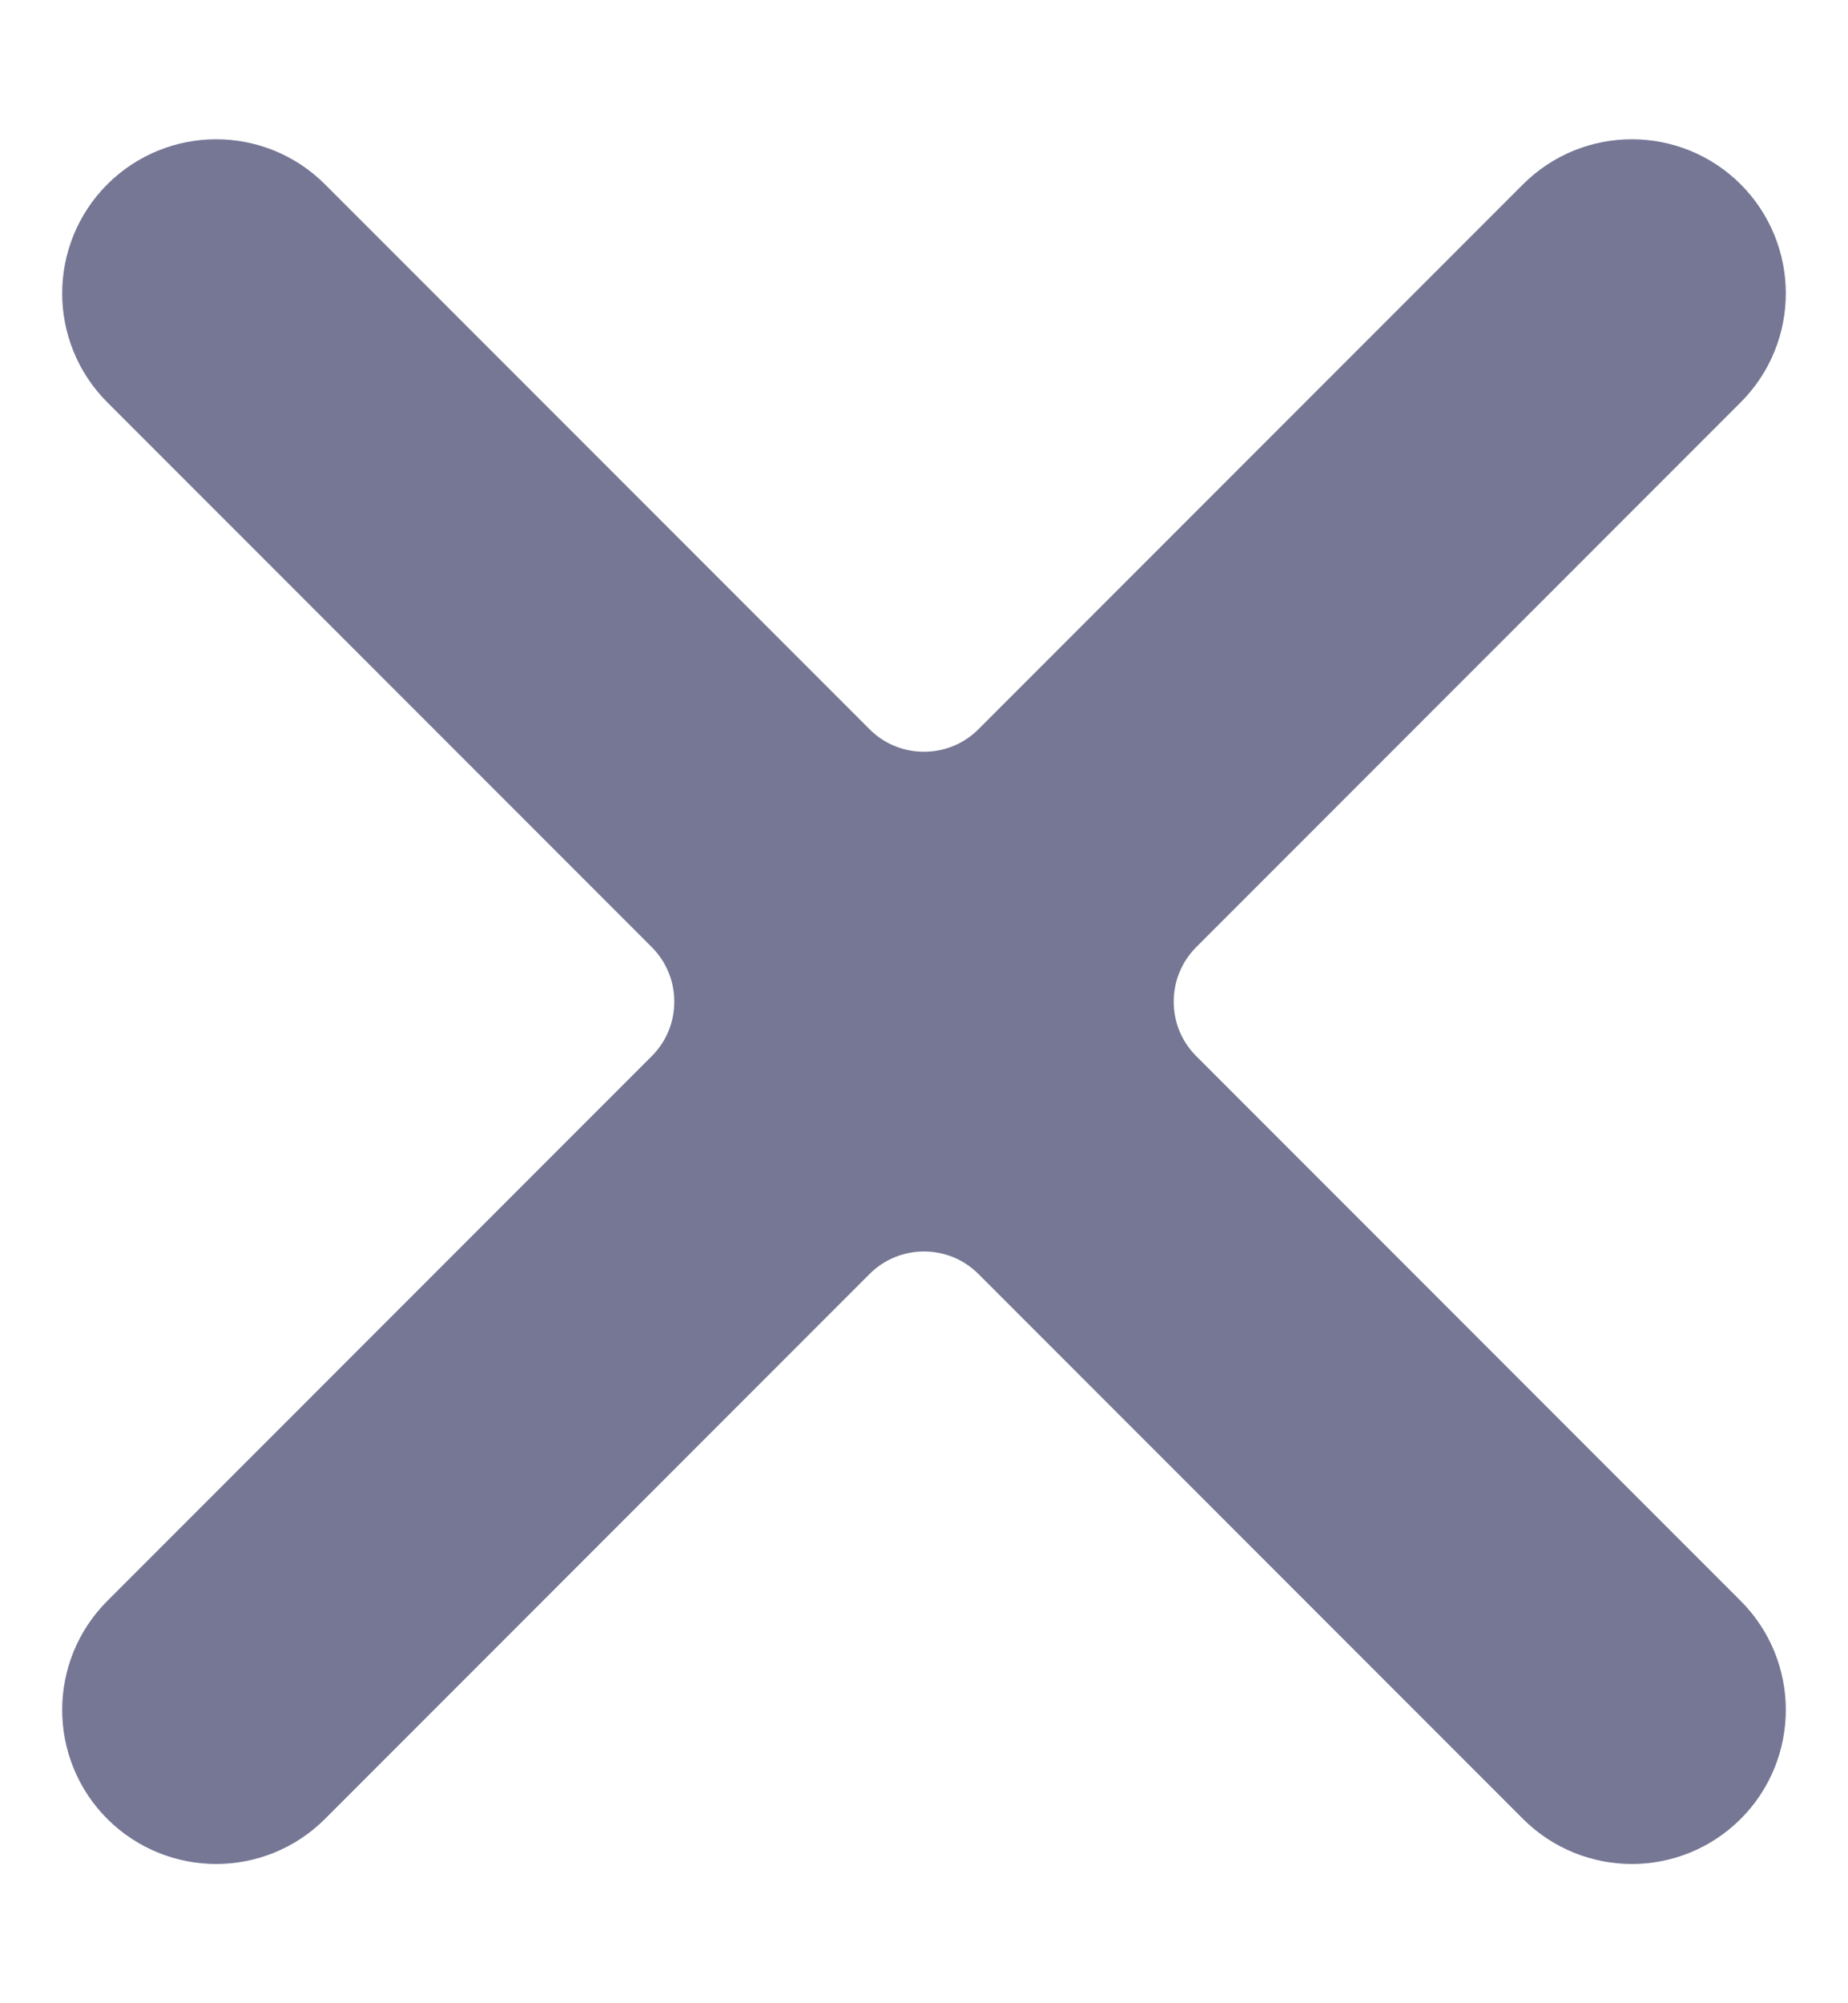 <svg width="12" height="13" viewBox="0 0 12 13" fill="none" xmlns="http://www.w3.org/2000/svg">
<path d="M10.243 1.55C10.438 1.355 10.755 1.355 10.95 1.55C11.145 1.746 11.145 2.062 10.95 2.257L7.414 5.793C7.024 6.184 7.024 6.817 7.414 7.207L10.95 10.743C11.145 10.938 11.145 11.255 10.95 11.45C10.755 11.645 10.438 11.645 10.243 11.45L6.707 7.914C6.317 7.524 5.683 7.524 5.293 7.914L1.757 11.45C1.562 11.645 1.246 11.645 1.05 11.45C0.855 11.255 0.855 10.938 1.05 10.743L4.586 7.207C4.976 6.817 4.976 6.184 4.586 5.793L1.05 2.257C0.855 2.062 0.855 1.746 1.05 1.55C1.246 1.355 1.562 1.355 1.757 1.55L5.293 5.086C5.683 5.476 6.317 5.476 6.707 5.086L10.243 1.55Z" fill="#757795" stroke="#757795"/>
</svg>
